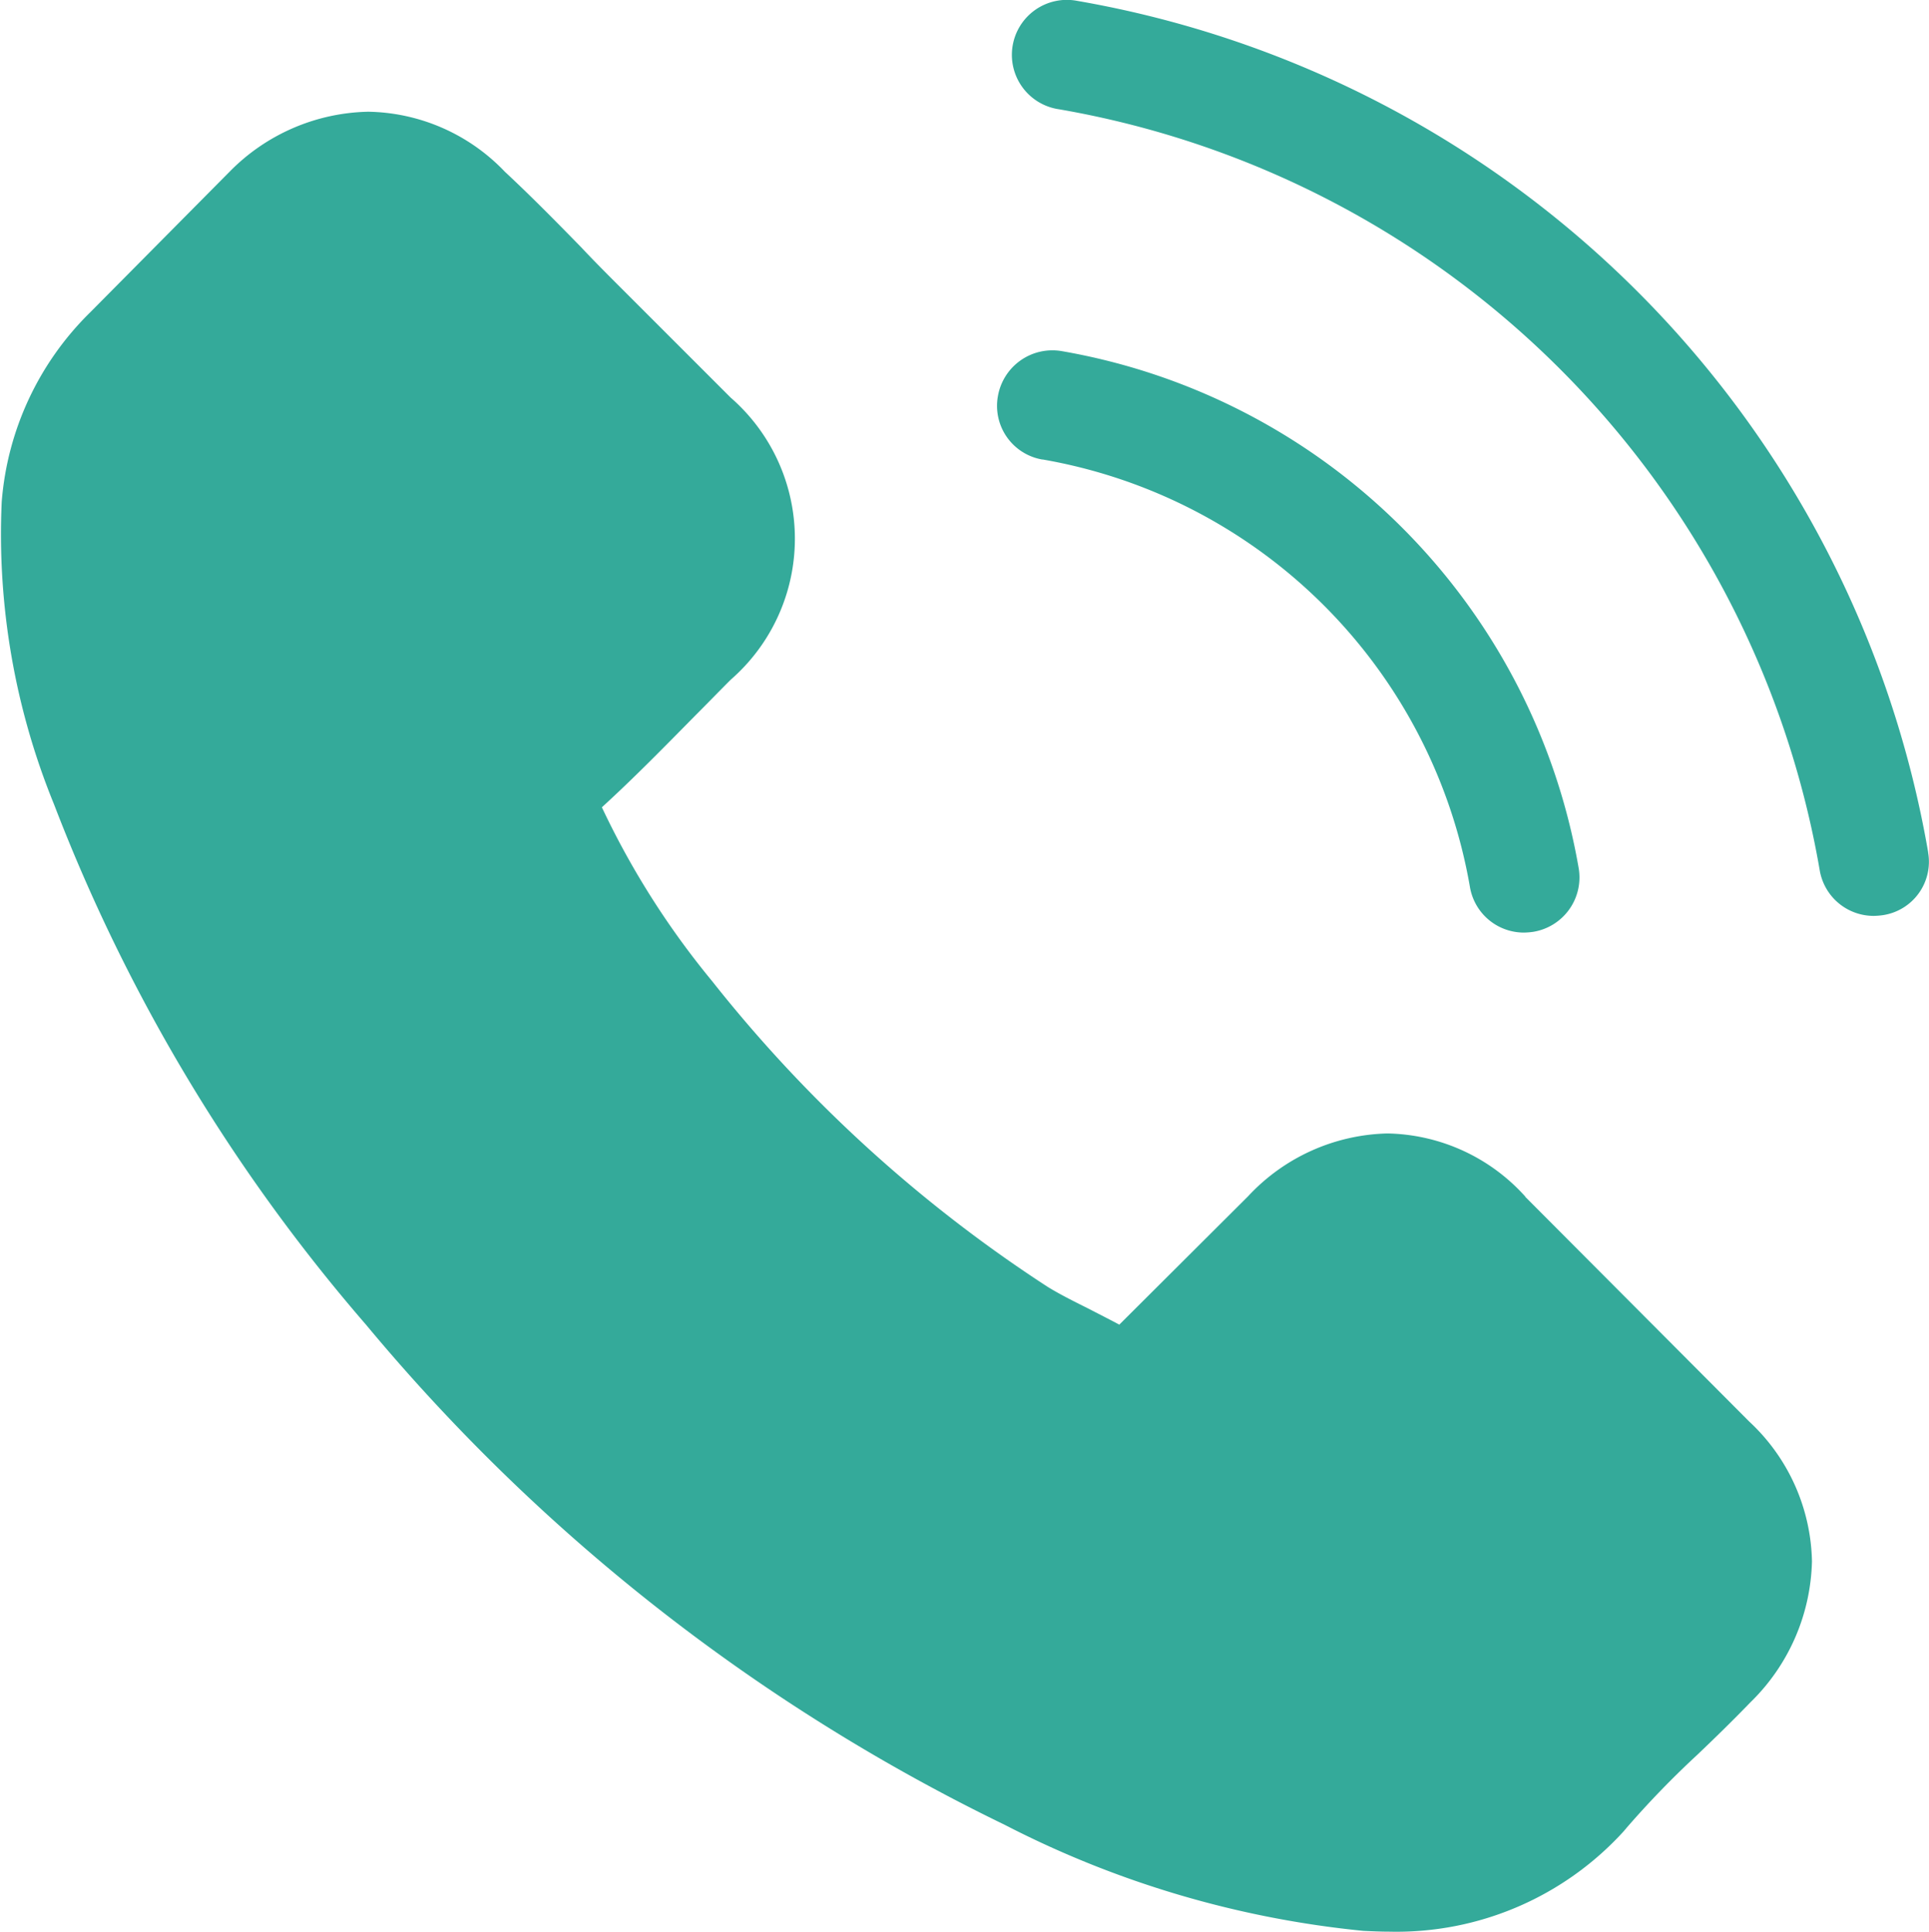 <svg xmlns="http://www.w3.org/2000/svg" width="29.47" height="29.513" viewBox="0 0 29.47 29.513">
  <g id="header-tfn-icon" transform="translate(-0.344 0)">
    <path id="Path_1" data-name="Path 1" d="M23.647,18.282a2.9,2.9,0,0,0-2.105-.965,3,3,0,0,0-2.13.959l-1.968,1.962c-.162-.087-.324-.168-.48-.249-.224-.112-.436-.218-.617-.33a21.393,21.393,0,0,1-5.126-4.672,12.621,12.621,0,0,1-1.682-2.653c.511-.467.984-.953,1.445-1.42.174-.174.349-.355.523-.529a2.858,2.858,0,0,0,0-4.31l-1.7-1.7c-.193-.193-.392-.392-.579-.592C8.854,3.4,8.461,3,8.056,2.623A2.948,2.948,0,0,0,5.97,1.707a3.051,3.051,0,0,0-2.118.916l-.012.012L1.722,4.772A4.557,4.557,0,0,0,.37,7.668a10.919,10.919,0,0,0,.8,4.622,26.82,26.82,0,0,0,4.765,7.948,29.312,29.312,0,0,0,9.761,7.643A15.208,15.208,0,0,0,21.174,29.5c.131.006.268.012.392.012a4.694,4.694,0,0,0,3.594-1.545c.006-.012.019-.019.025-.031a14.16,14.16,0,0,1,1.09-1.127c.268-.255.542-.523.81-.8a3.107,3.107,0,0,0,.941-2.155,2.994,2.994,0,0,0-.959-2.136l-3.42-3.432ZM16.272,7.02A8.016,8.016,0,0,1,22.8,13.548a.836.836,0,0,0,.828.7,1.112,1.112,0,0,0,.143-.012.842.842,0,0,0,.691-.972,9.693,9.693,0,0,0-7.9-7.9.845.845,0,0,0-.972.685.832.832,0,0,0,.679.972Zm13.529,6A15.961,15.961,0,0,0,16.8.013a.84.84,0,1,0-.274,1.657A14.257,14.257,0,0,1,28.144,13.293a.836.836,0,0,0,.828.7,1.112,1.112,0,0,0,.143-.012.825.825,0,0,0,.685-.959Z" transform="translate(0 0)" fill="#34aa9a"/>
  </g>
</svg>
